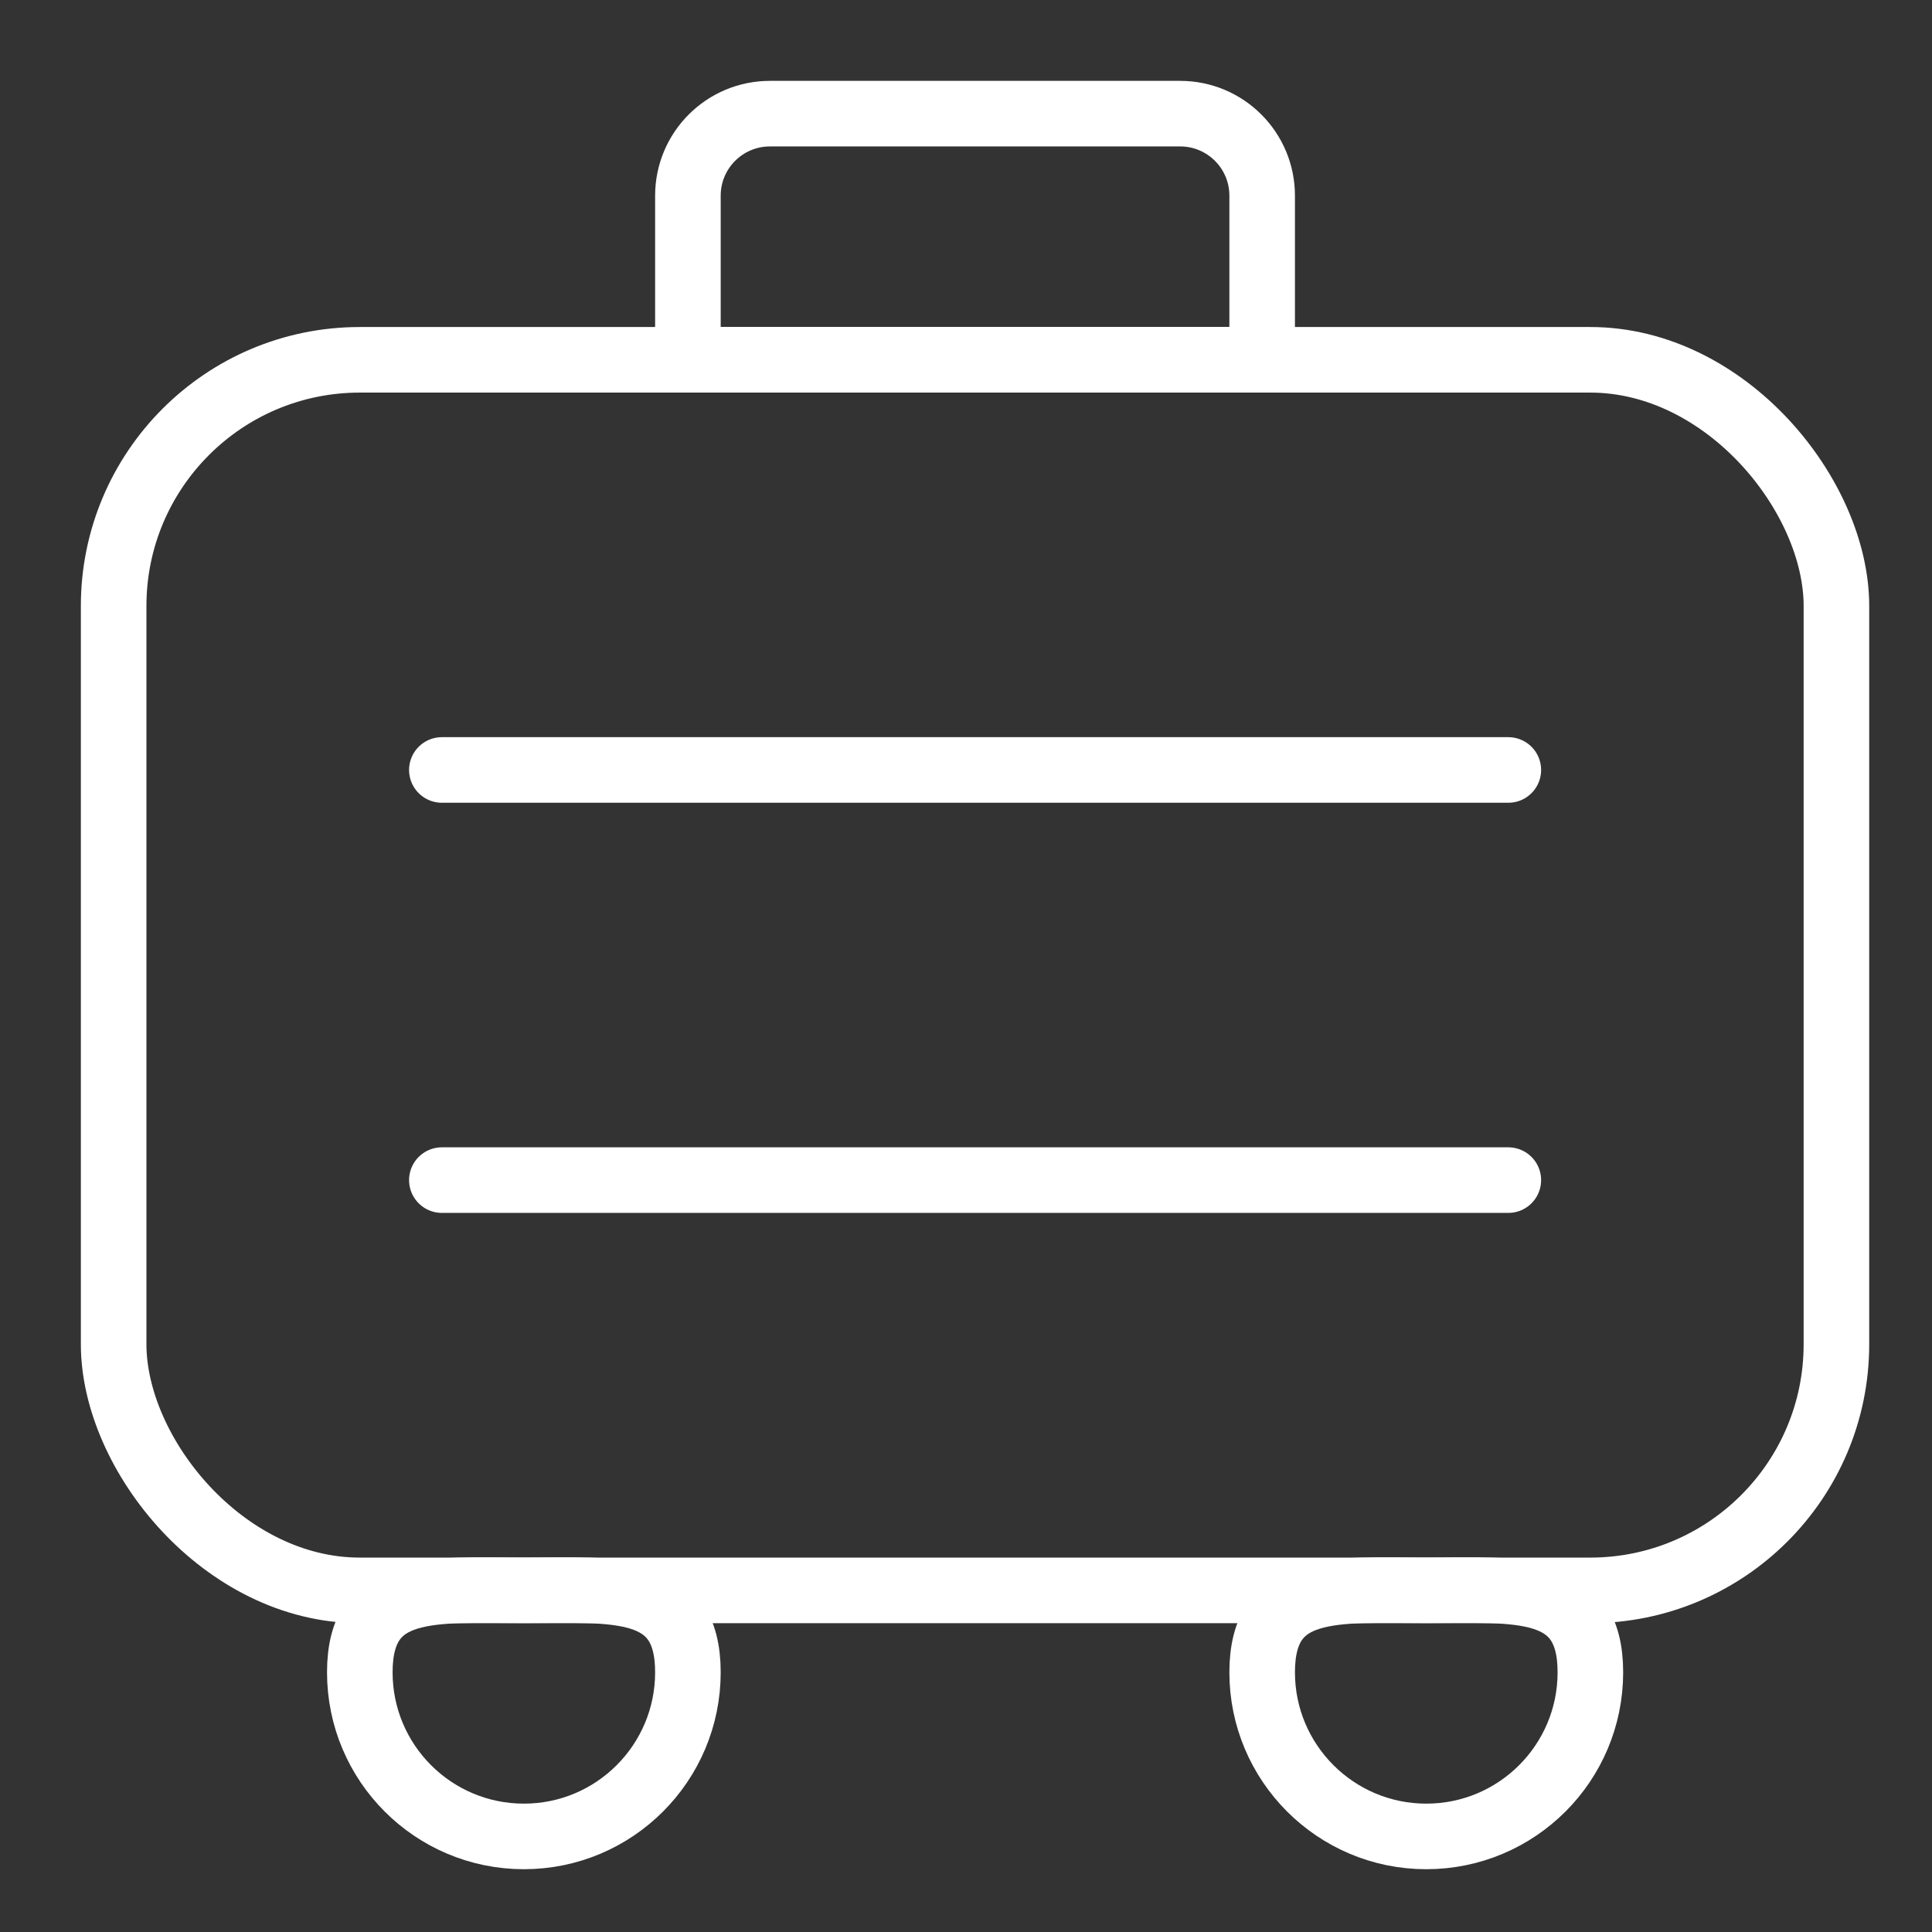 <svg width="17" height="17" viewBox="0 0 17 17" fill="none" xmlns="http://www.w3.org/2000/svg">
<rect x="0" y="0" width="17" height="17" fill="#333333" stroke="none"/>
<rect x="1" y="3.166" width="15.159" height="10.828" rx="2.166" stroke="white" stroke-width="0.577"/>
<path d="M3.888 6.775H13.272" stroke="white" stroke-width="0.577" stroke-linecap="round" stroke-linejoin="round"/>
<path d="M3.888 10.384H13.272" stroke="white" stroke-width="0.577" stroke-linecap="round" stroke-linejoin="round"/>
<path d="M6.053 1.722C6.053 1.323 6.376 1 6.775 1H10.384C10.783 1 11.106 1.323 11.106 1.722V3.166H6.053V1.722Z" stroke="white" stroke-width="0.577"/>
<path d="M6.053 14.715C6.053 15.512 5.407 16.159 4.61 16.159C3.812 16.159 3.166 15.512 3.166 14.715C3.166 13.918 3.812 13.993 4.61 13.993C5.407 13.993 6.053 13.918 6.053 14.715Z" stroke="white" stroke-width="0.577"/>
<path d="M13.994 14.715C13.994 15.512 13.348 16.159 12.55 16.159C11.753 16.159 11.106 15.512 11.106 14.715C11.106 13.918 11.753 13.993 12.55 13.993C13.348 13.993 13.994 13.918 13.994 14.715Z" stroke="white" stroke-width="0.577"/>
</svg>
